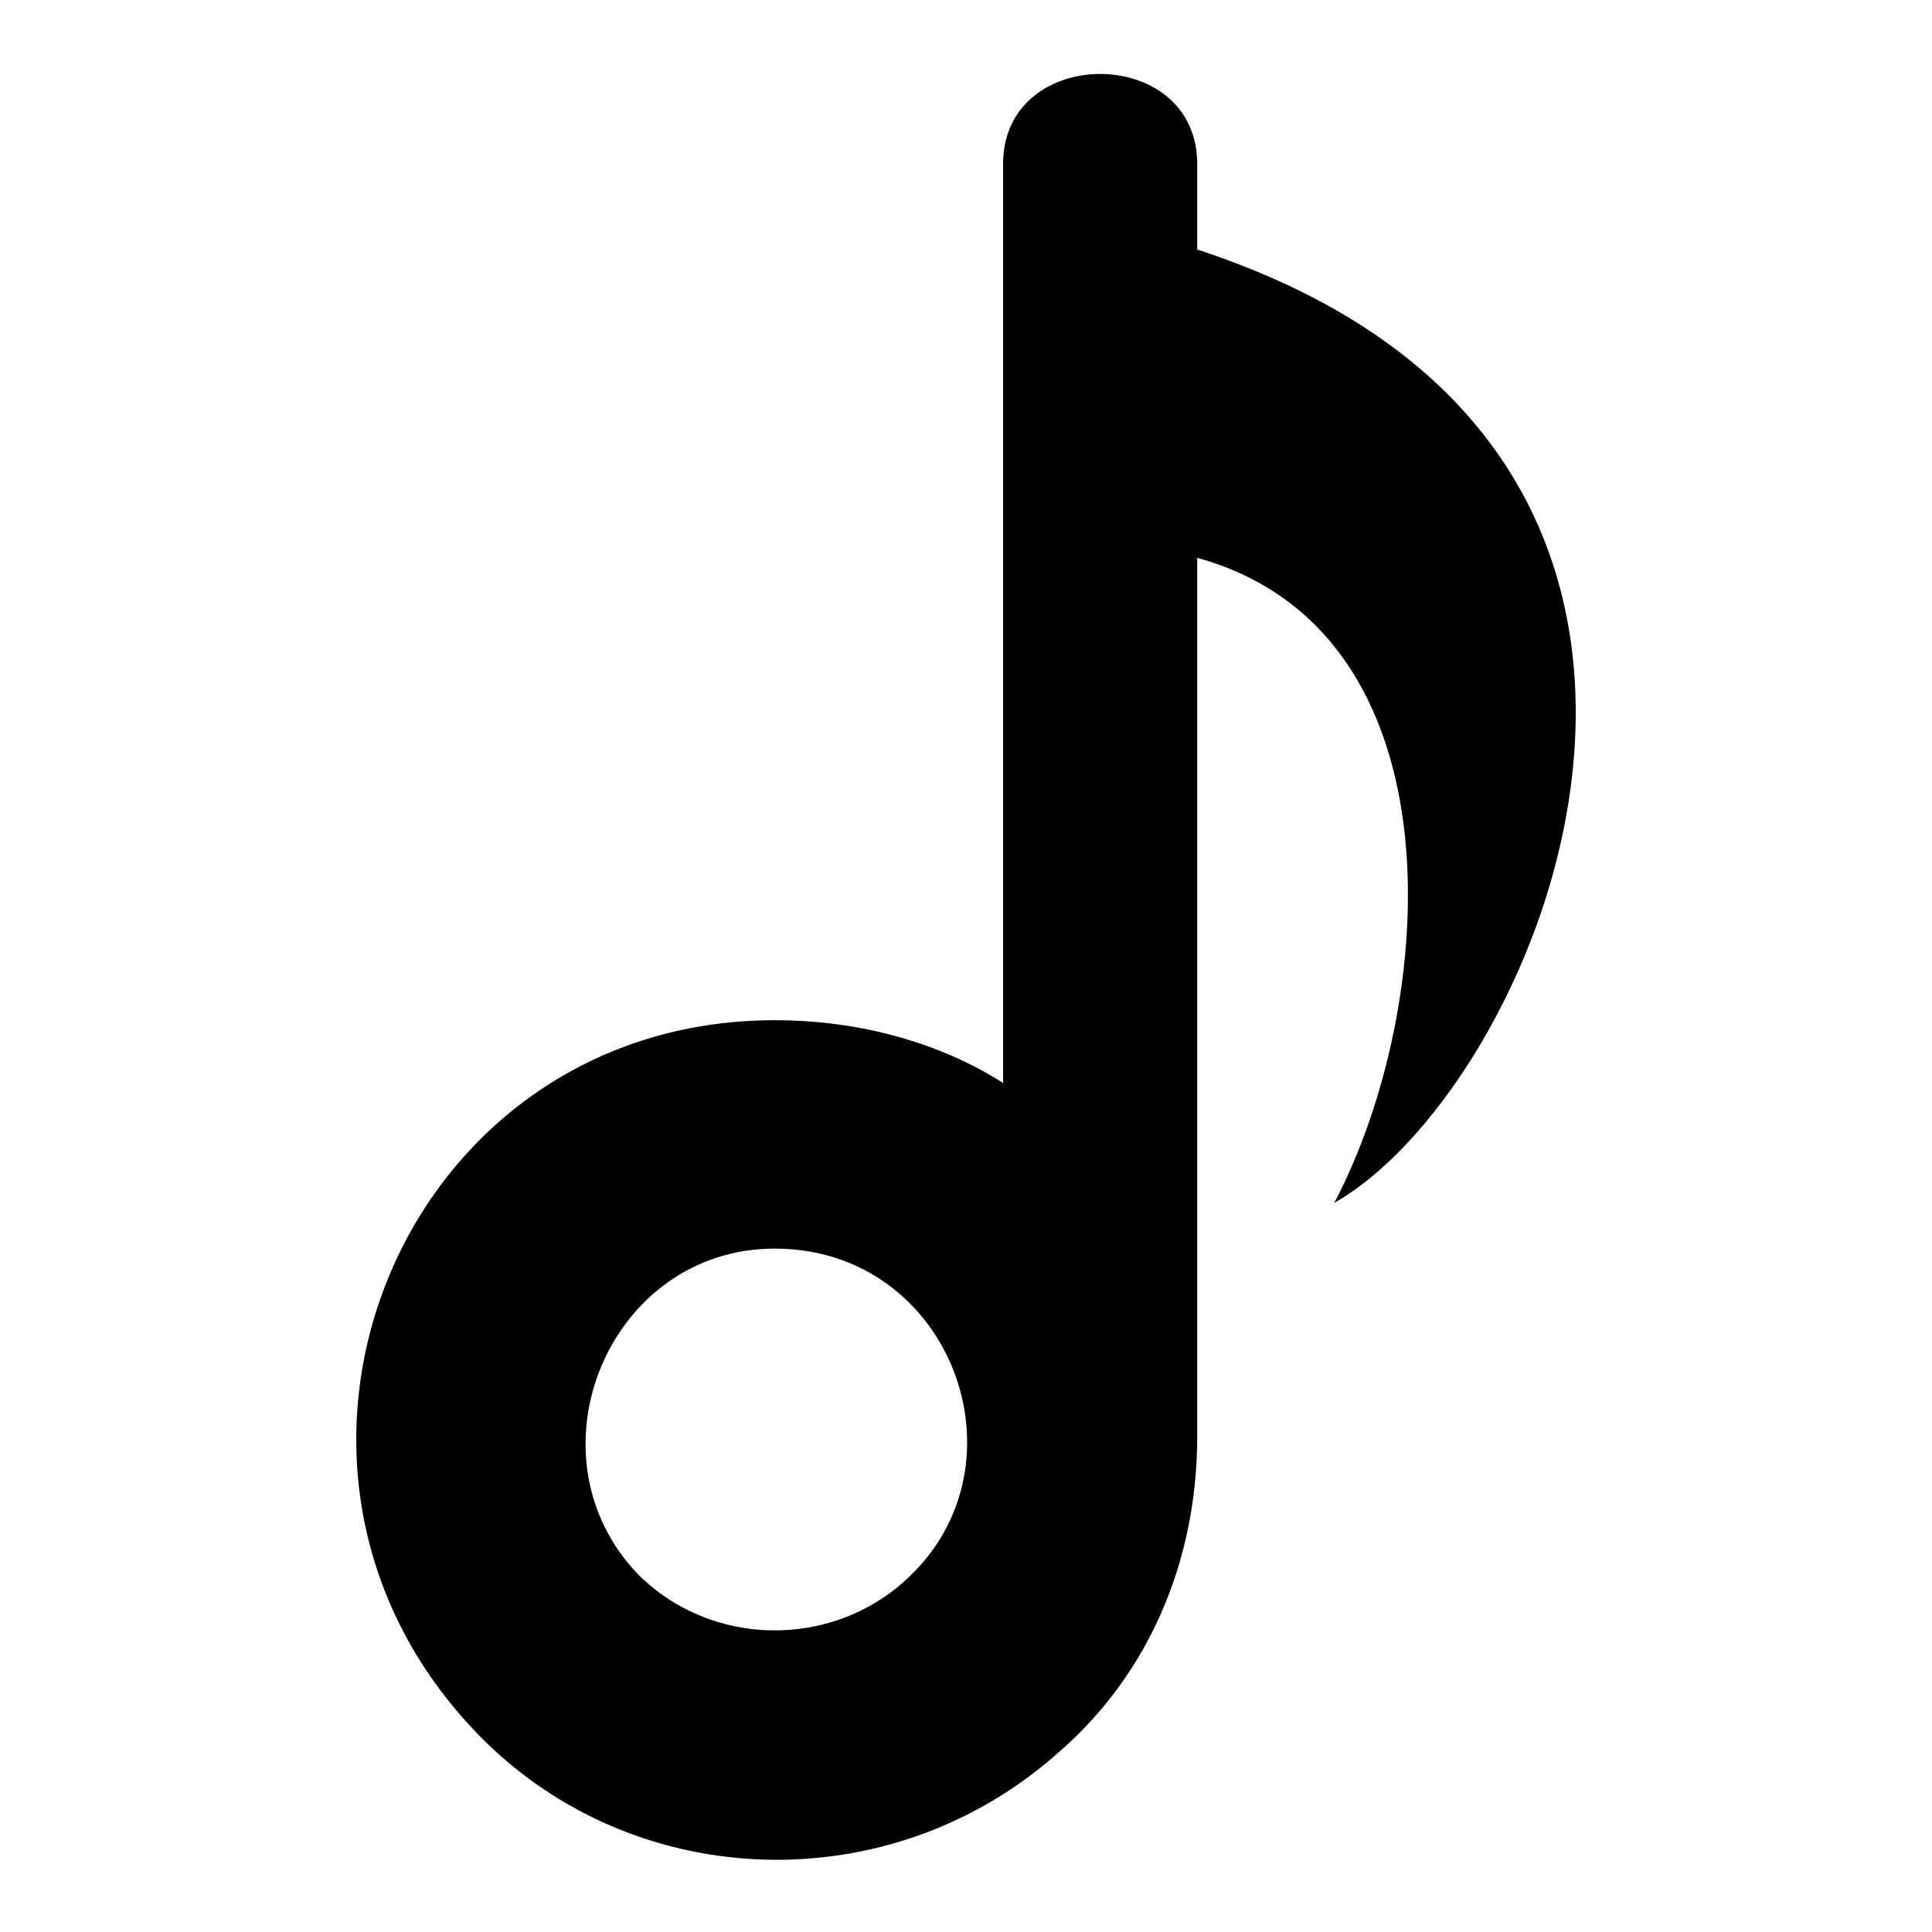 <?xml version="1.0" encoding="UTF-8"?>
<!-- Uploaded to: ICON Repo, www.svgrepo.com, Generator: ICON Repo Mixer Tools -->
<svg fill="#000000" width="800px" height="800px" version="1.1" viewBox="144 144 512 512" xmlns="http://www.w3.org/2000/svg">
 <path d="m409.83 187.43c0-31.773 51.441-31.773 51.441 0v22.695c161.88 52.953 92.289 220.89 36.312 252.66 27.234-51.441 34.797-151.29-36.312-170.96v232.99c0 31.773-12.105 62.031-36.312 83.211-45.387 40.848-114.98 37.824-155.83-6.051-66.57-71.109-18.156-187.61 80.188-187.61 22.695 0 43.875 6.051 60.52 16.641v-243.58zm-60.52 287.46c-43.875 0-66.57 54.465-36.312 86.238 19.668 19.668 51.441 19.668 71.109 1.512 33.285-30.258 12.105-87.75-34.797-87.75z"/>
</svg>